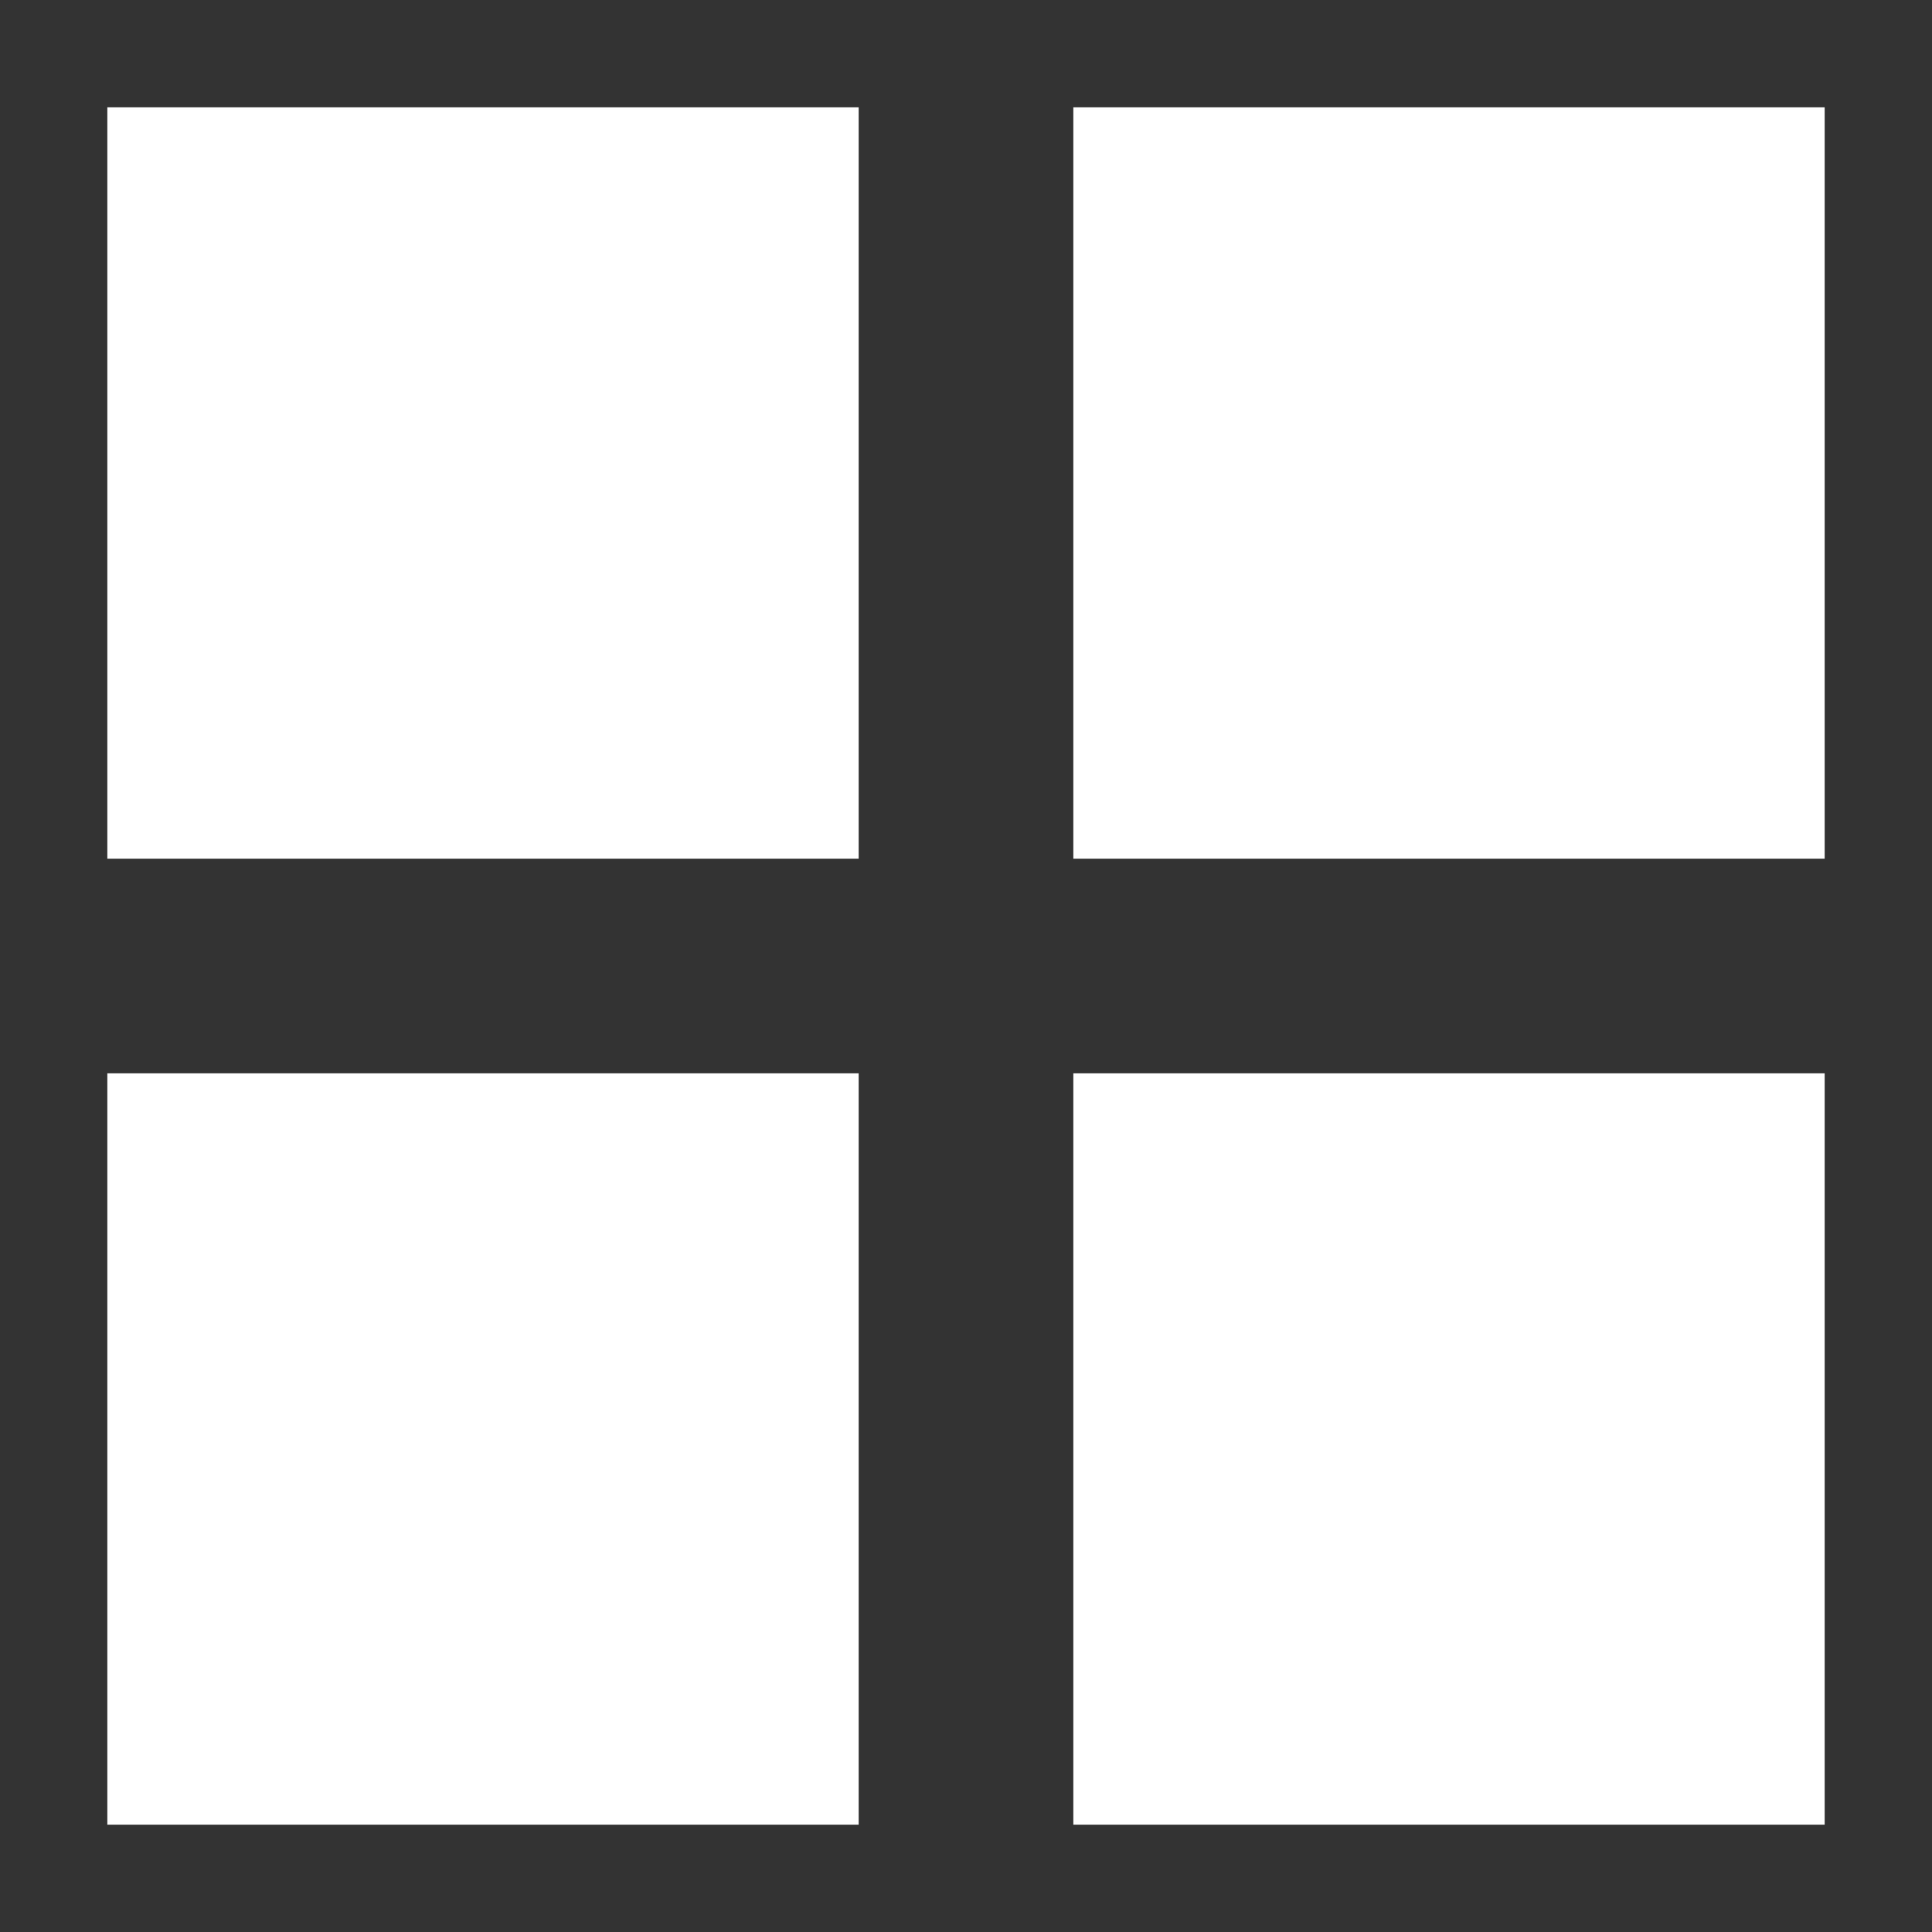 <svg enable-background="new -8.5 20.5 18 18" height="18" viewBox="-8.5 20.5 18 18" width="18" xmlns="http://www.w3.org/2000/svg"><rect x="-8.5" y="20.5" width="18" height="18" fill="#333333" stroke="none"/><g fill="#fff"><path d="m-7.5 21.5h7v7h-7z"/><path d="m1.5 21.5h7v7h-7z"/><path d="m-7.5 30.5h7v7h-7z"/><path d="m1.5 30.5h7v7h-7z"/></g></svg>